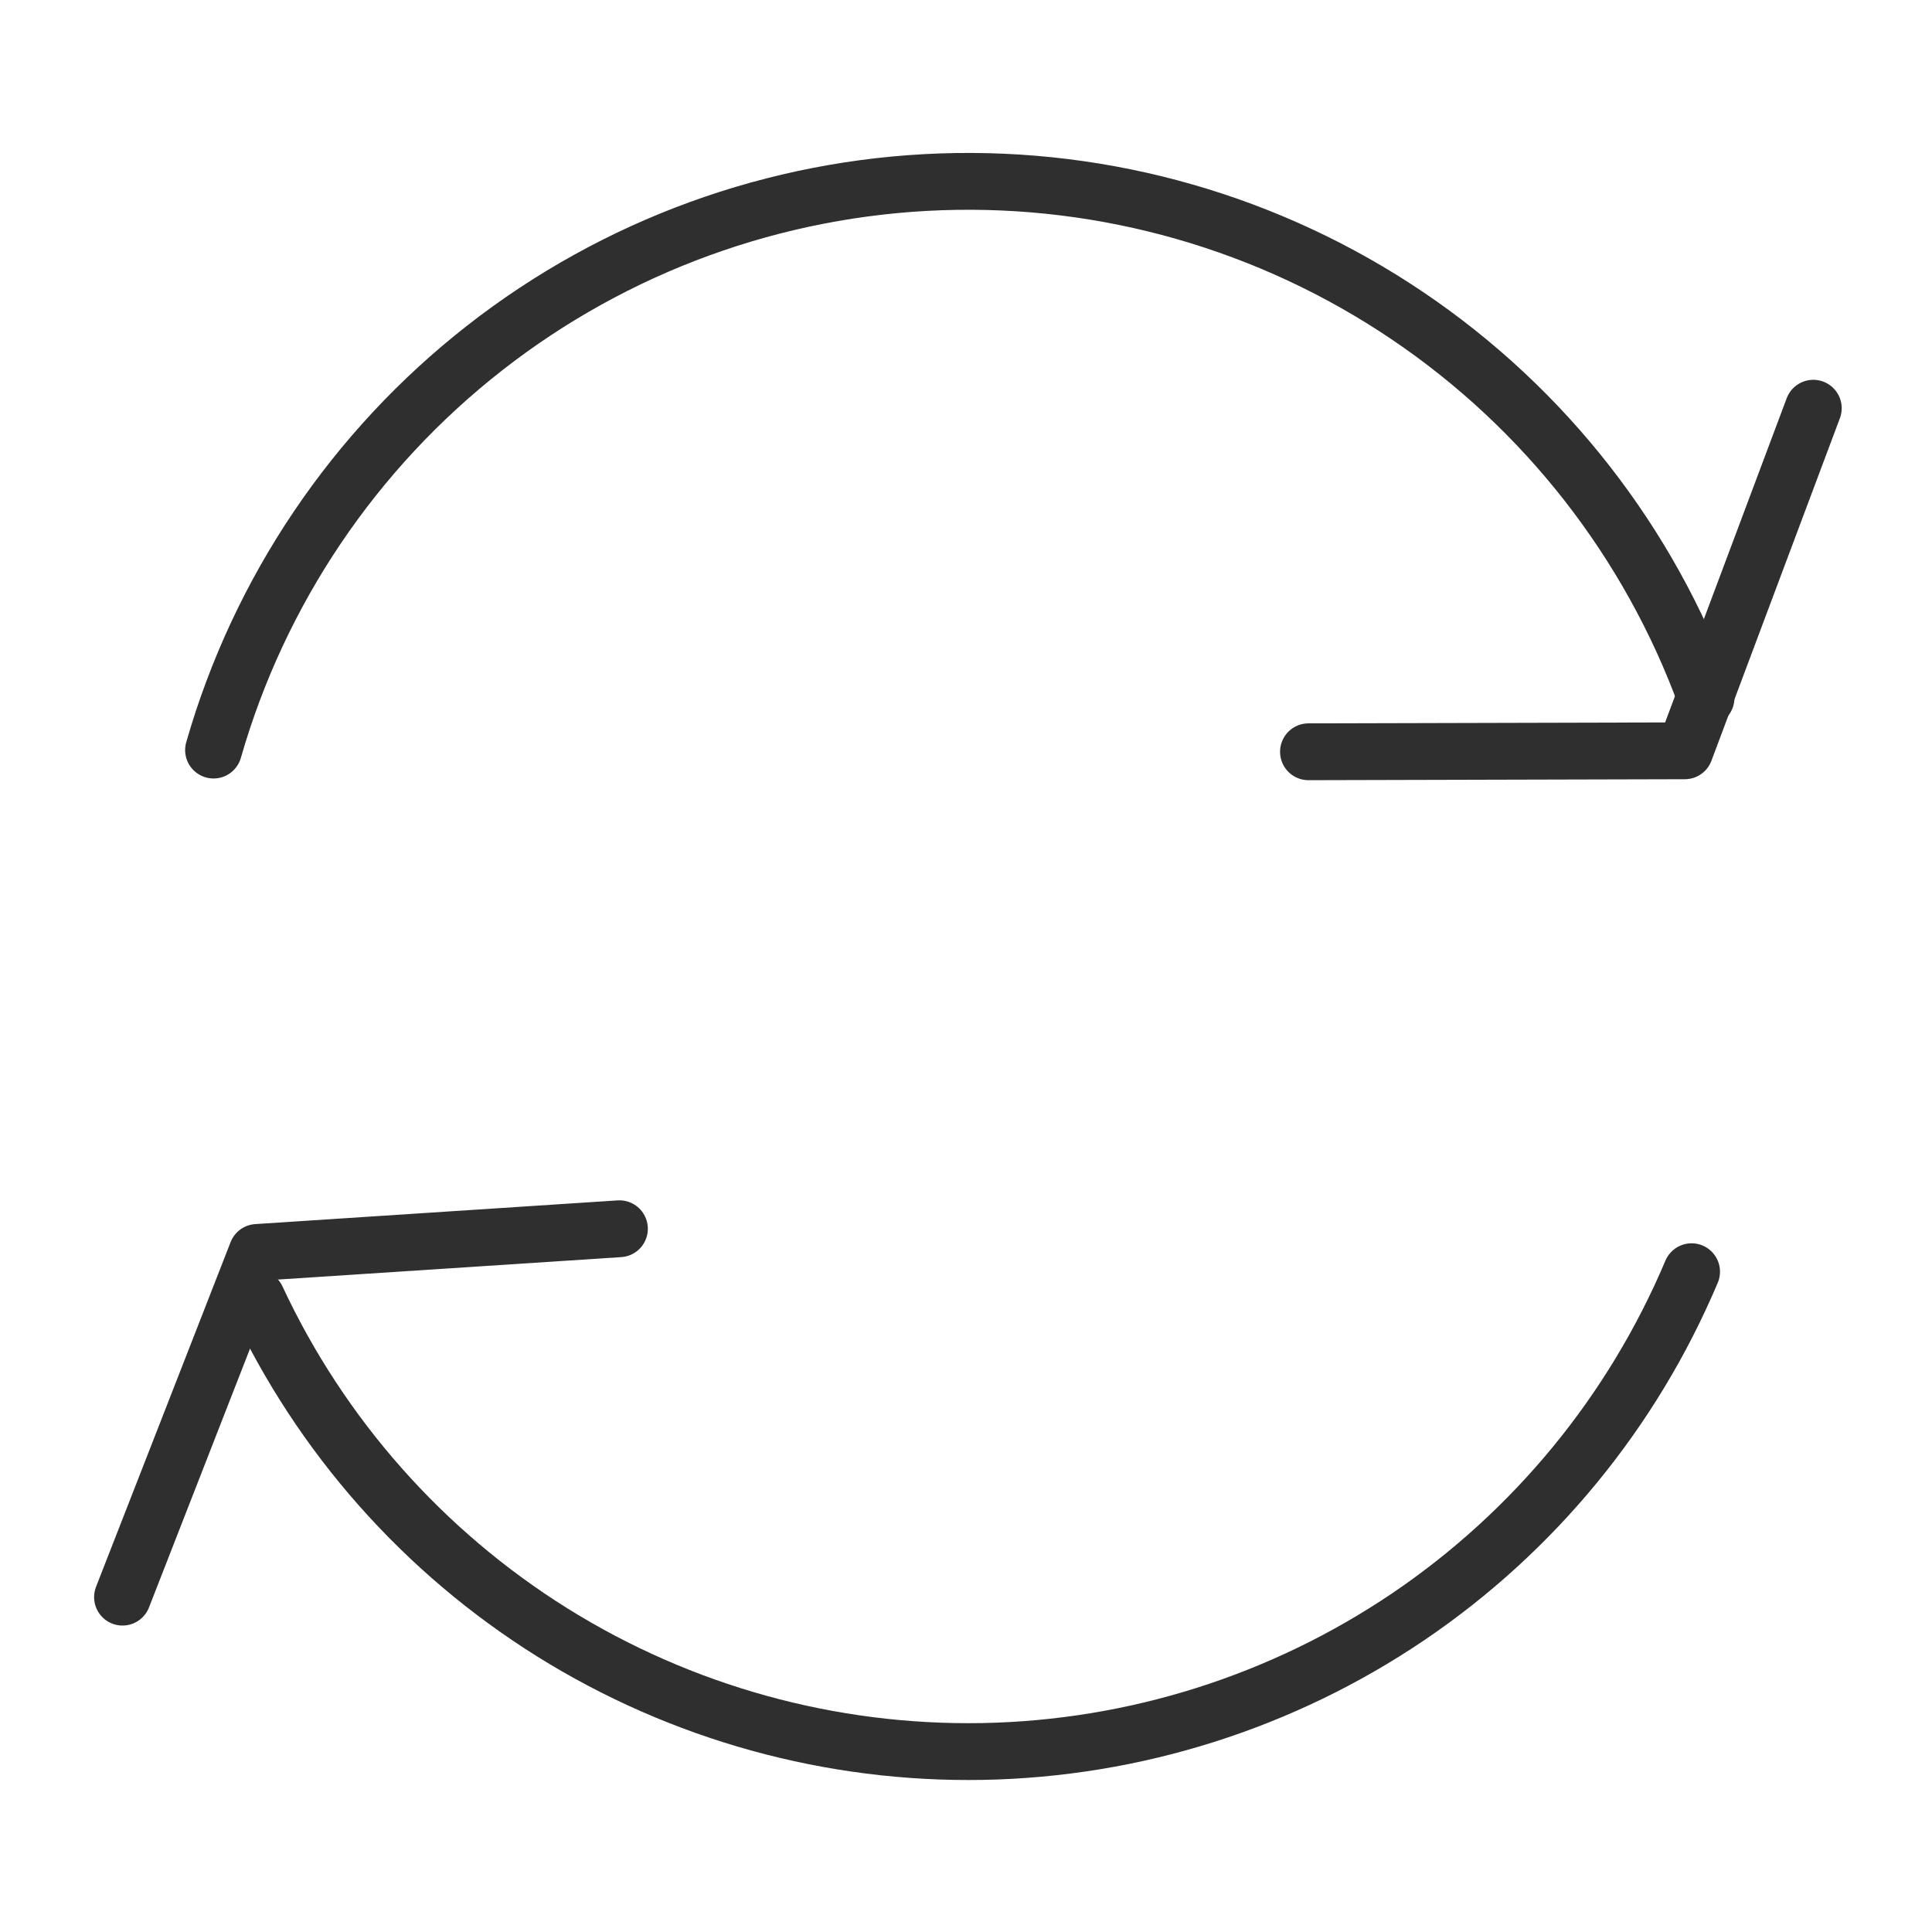 <svg xmlns="http://www.w3.org/2000/svg" fill="none" viewBox="0 0 34 34" height="34" width="34">
<path stroke-width="1" stroke-linejoin="round" stroke-linecap="round" stroke="#2F2F30" d="M3.758 13.2C4.562 10.395 6.234 7.917 8.533 6.121C10.832 4.324 13.641 3.302 16.557 3.2C19.473 3.098 22.346 3.922 24.765 5.554C27.184 7.185 29.025 9.541 30.023 12.283"></path>
<path stroke-width="1" stroke-linejoin="round" stroke-linecap="round" stroke="#2F2F30" d="M29.769 22.38C28.729 24.843 26.998 26.952 24.784 28.451C22.569 29.949 19.968 30.773 17.295 30.823C14.622 30.872 11.992 30.145 9.723 28.73C7.455 27.314 5.647 25.271 4.517 22.848"></path>
<path stroke-width="1" stroke-linejoin="round" stroke-linecap="round" stroke="#2F2F30" d="M23.027 13.23L29.65 13.213L31.911 7.184"></path>
<path stroke-width="1" stroke-linejoin="round" stroke-linecap="round" stroke="#2F2F30" d="M10.901 21.624L4.524 22.041L2.156 28.107"></path>
</svg>
